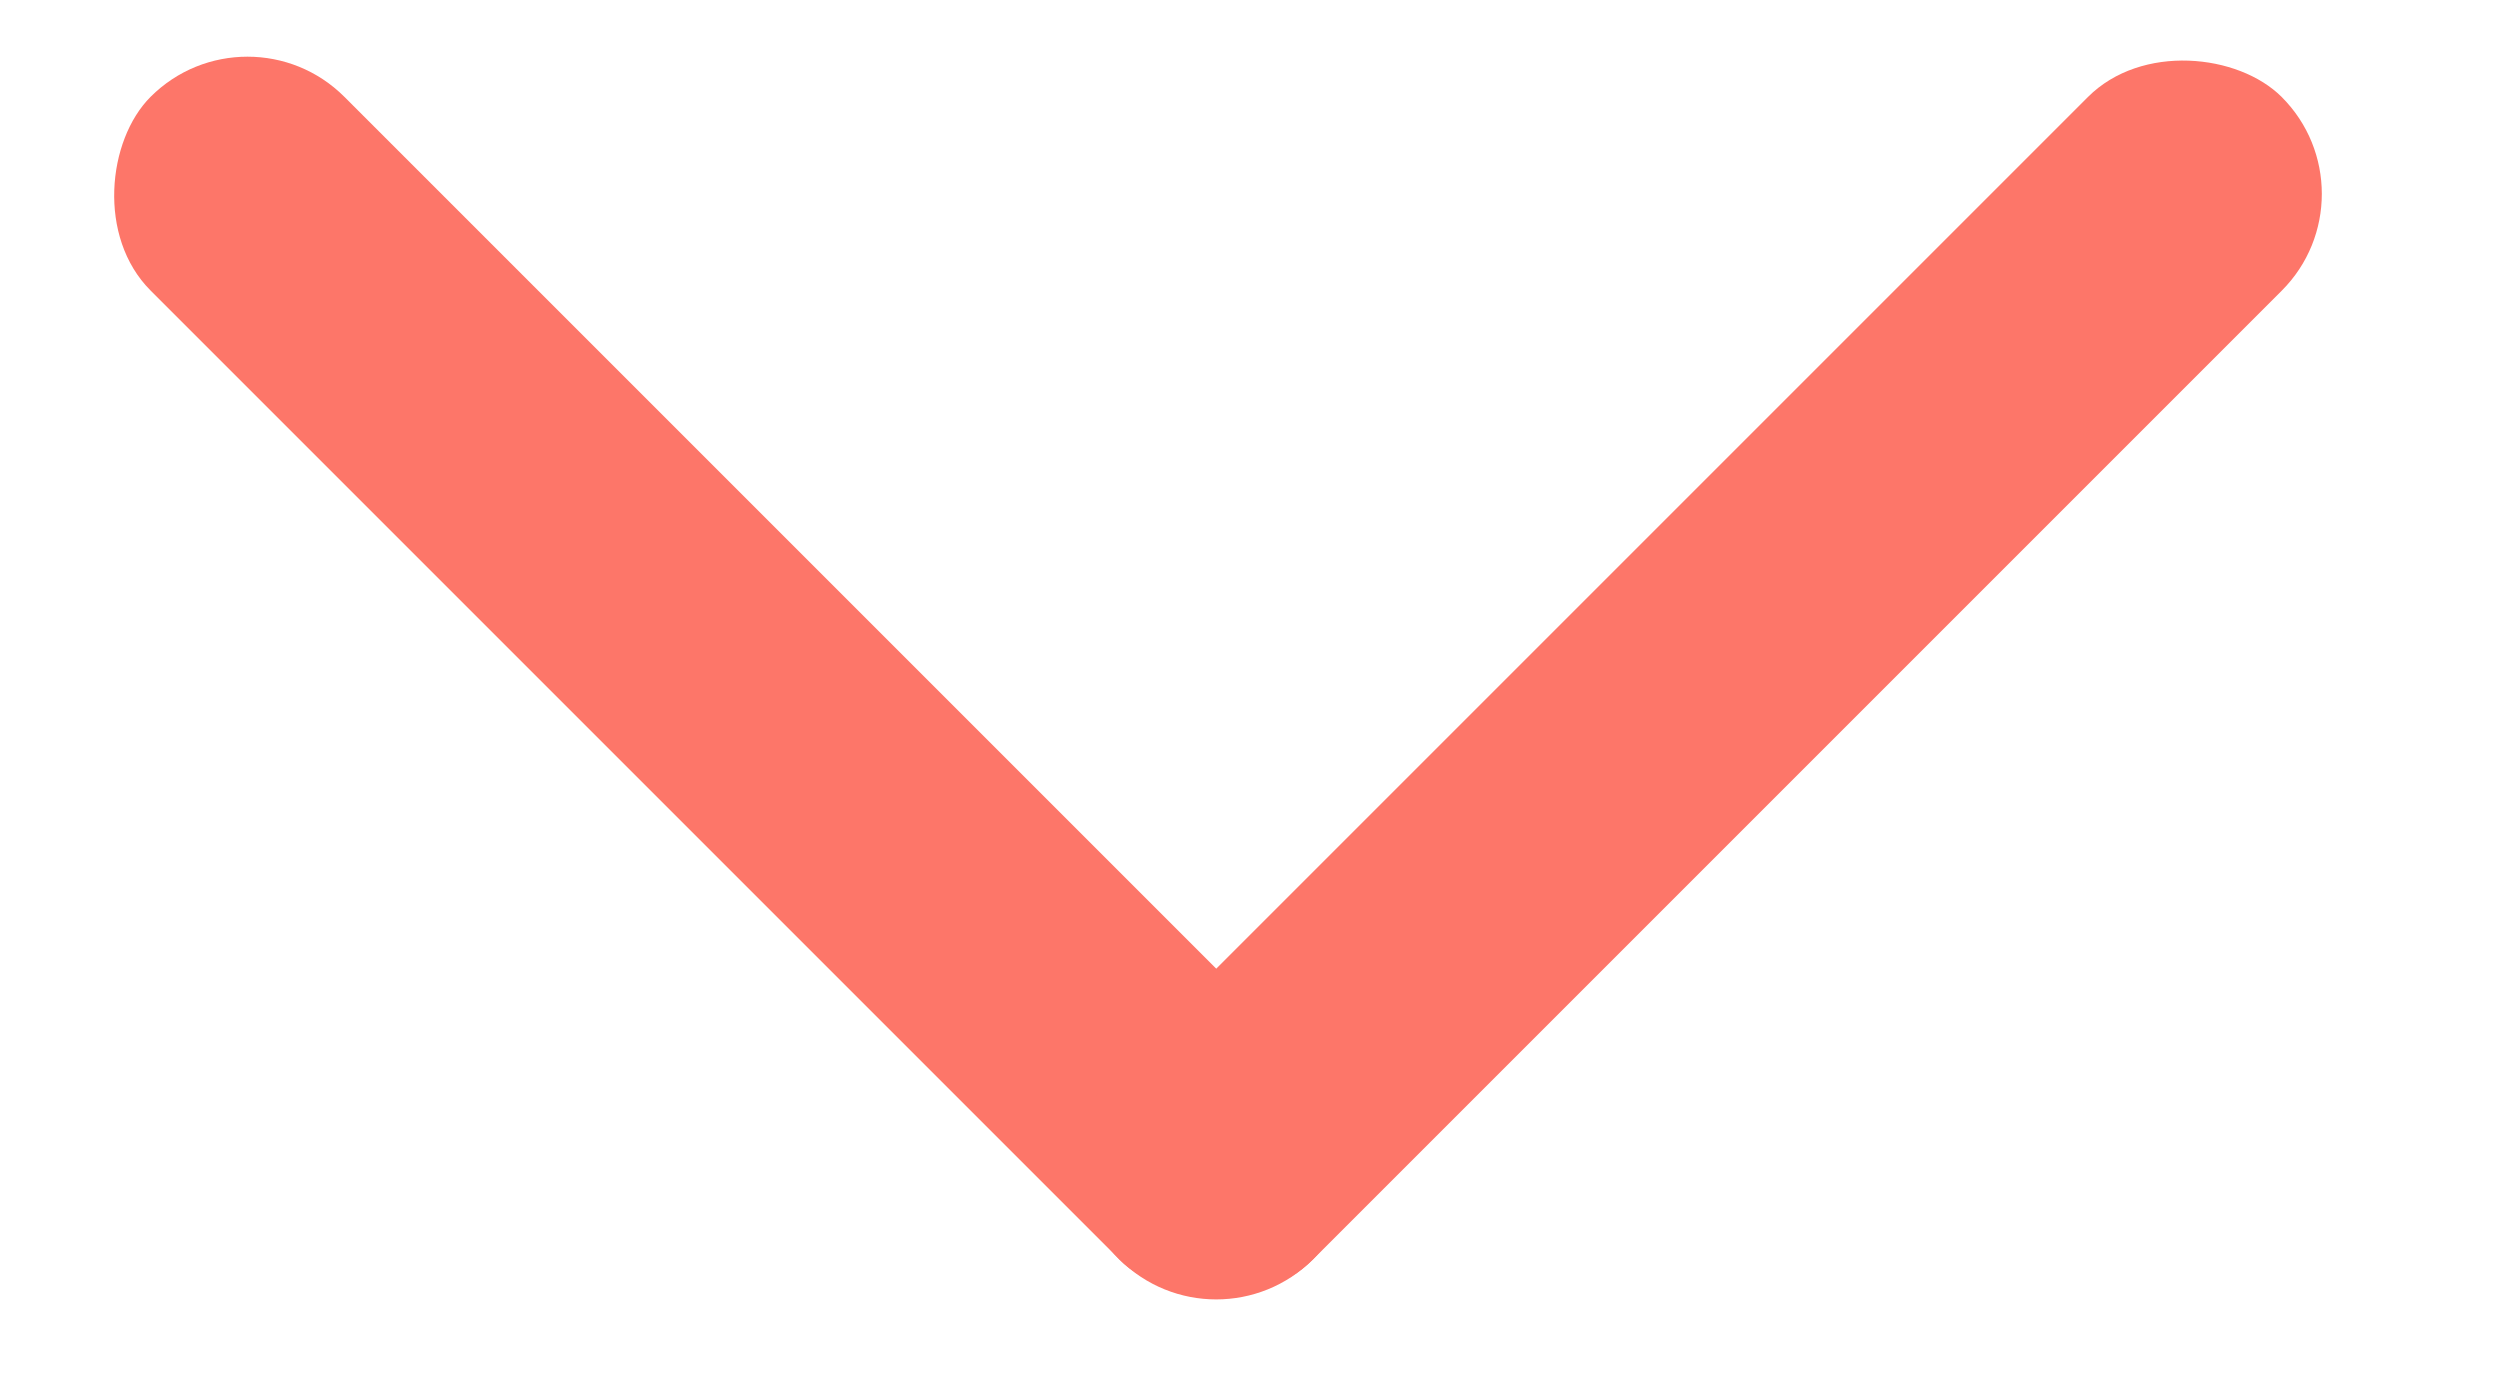 <svg width="20" height="11" viewBox="0 0 20 11" fill="none" xmlns="http://www.w3.org/2000/svg"><rect x="9.729" y="10.851" width="13.152" height="2.192" rx="1.096" transform="rotate(-135 9.729 10.85)" fill="#FD7669"/><rect x="8.178" y="9.301" width="13.152" height="2.192" rx="1.096" transform="rotate(-45 8.178 9.3)" fill="#FD7669"/></svg>